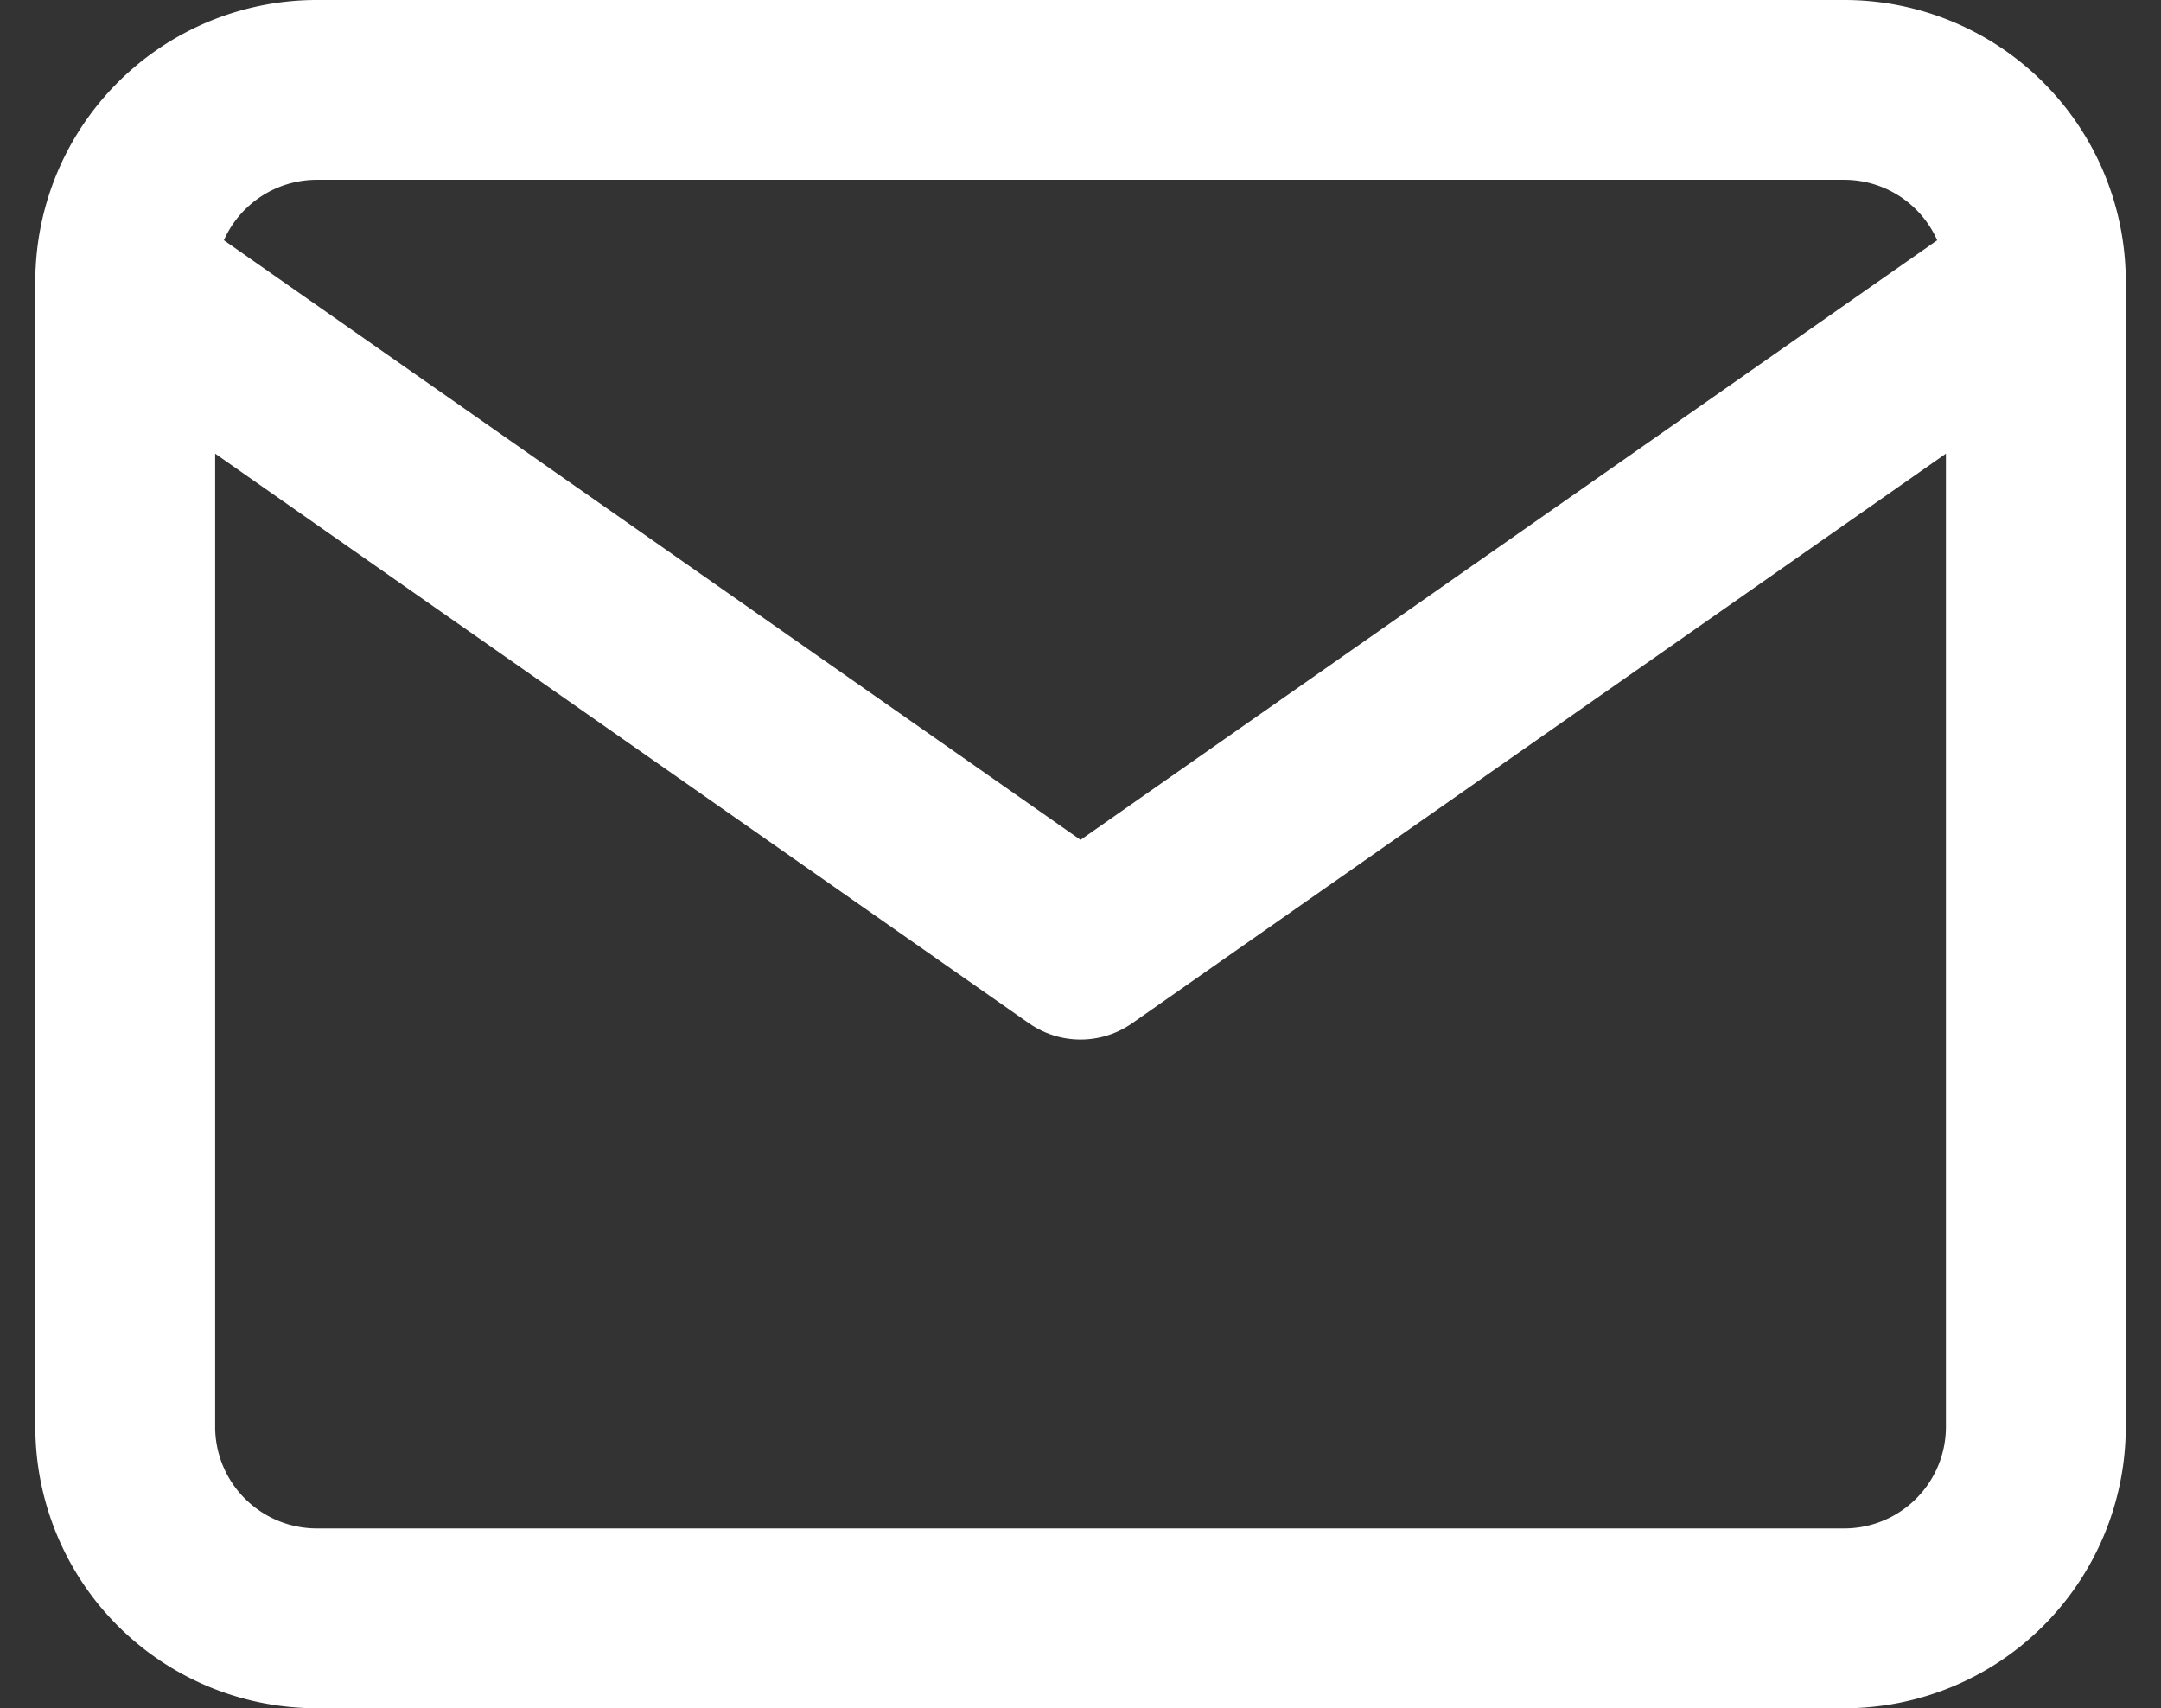 <svg xmlns="http://www.w3.org/2000/svg" width="24.035" height="19" viewBox="0 0 24.035 19">
    <rect x="0" y="0" width="24.035" height="19" fill="#333333" stroke="none"/>
    <g data-name="Icon feather-mail">
        <path data-name="Path 33" d="M5.125 6h17a2.131 2.131 0 0 1 2.125 2.125v12.75A2.131 2.131 0 0 1 22.125 23h-17A2.131 2.131 0 0 1 3 20.875V8.125A2.131 2.131 0 0 1 5.125 6z" style="fill:none;stroke:#fff;stroke-linecap:round;stroke-linejoin:round;stroke-width:2px" transform="translate(-1.607 -5)"/>
        <path data-name="Path 34" d="m24.25 9-10.625 7.437L3 9" transform="translate(-1.607 -5.875)" style="fill:none;stroke:#fff;stroke-linecap:round;stroke-linejoin:round;stroke-width:2px"/>
    </g>
</svg>
